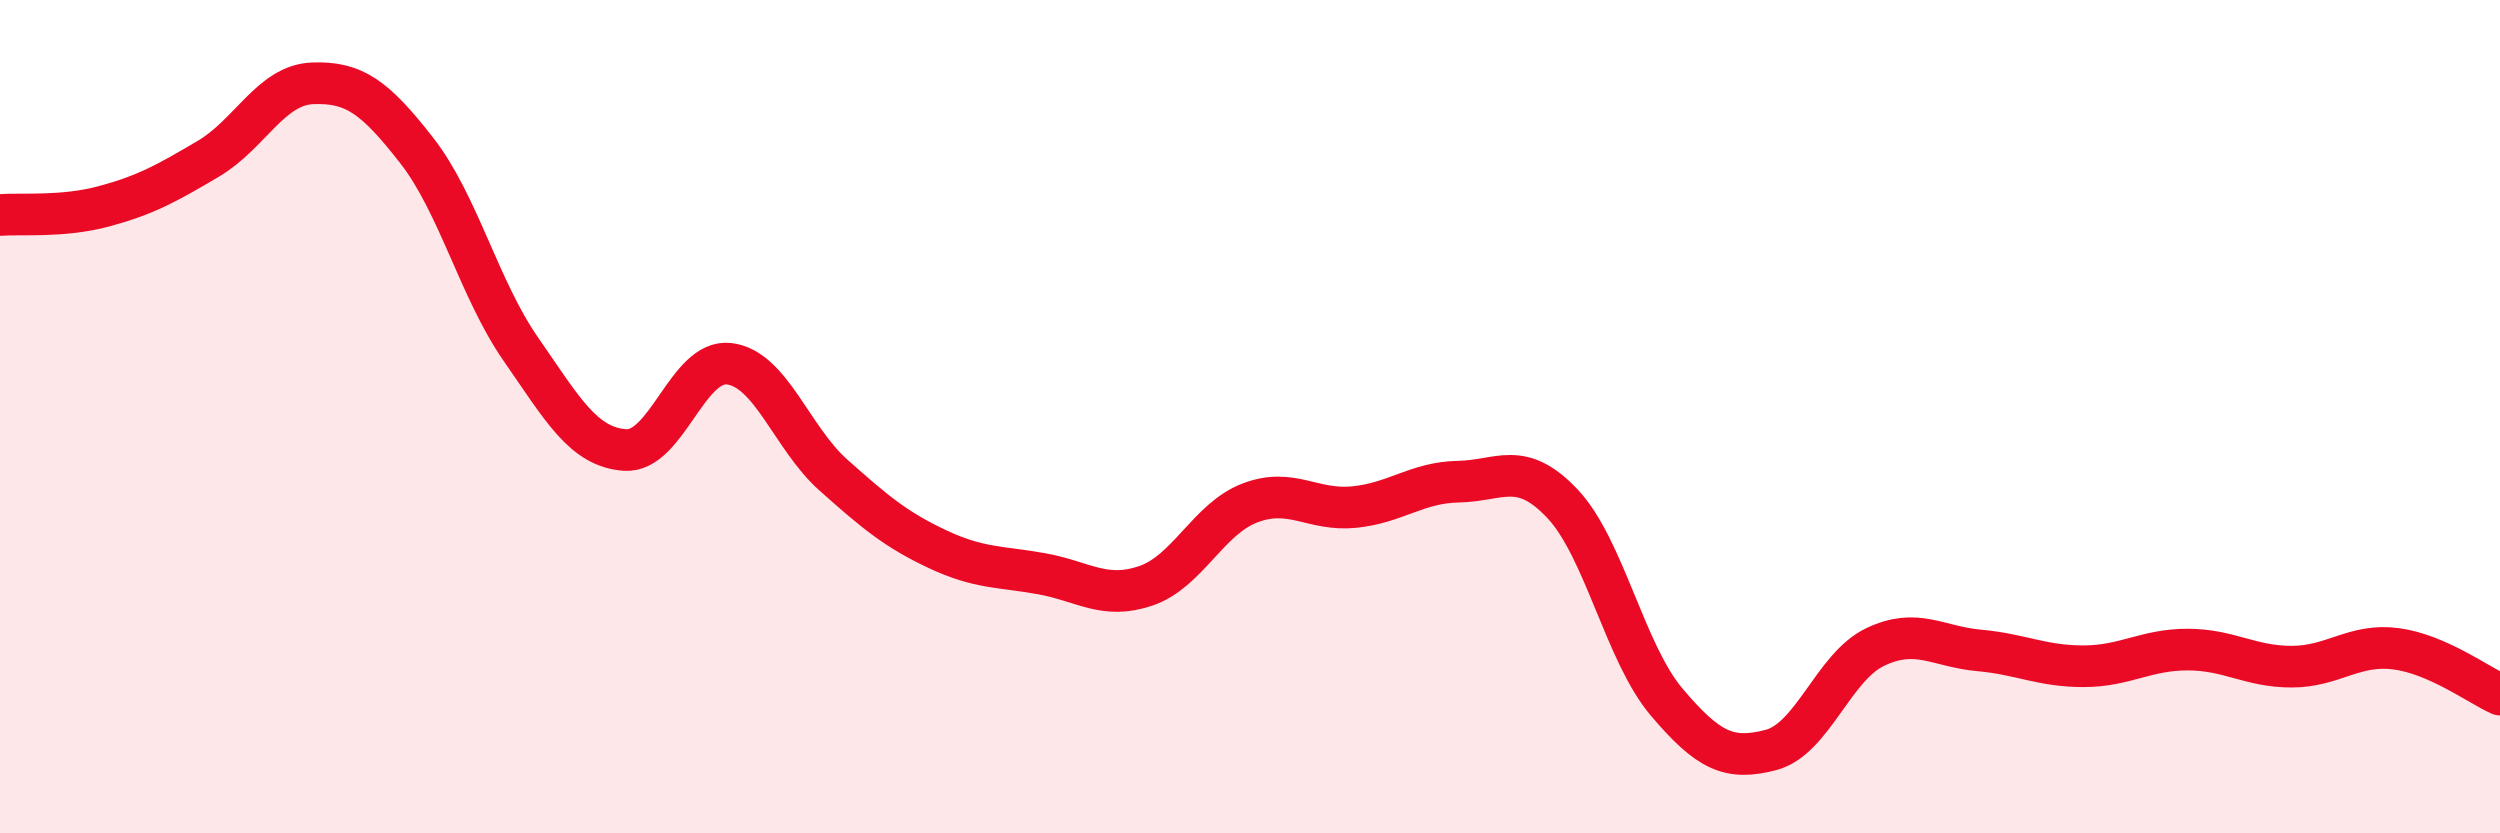 
    <svg width="60" height="20" viewBox="0 0 60 20" xmlns="http://www.w3.org/2000/svg">
      <path
        d="M 0,5.16 C 0.5,5.12 1.5,5.22 2.5,4.95 C 3.5,4.68 4,4.4 5,3.81 C 6,3.22 6.5,2.04 7.5,2 C 8.5,1.96 9,2.33 10,3.61 C 11,4.89 11.5,6.94 12.5,8.38 C 13.5,9.82 14,10.73 15,10.8 C 16,10.87 16.5,8.61 17.5,8.73 C 18.5,8.85 19,10.51 20,11.4 C 21,12.29 21.5,12.71 22.5,13.18 C 23.5,13.65 24,13.59 25,13.77 C 26,13.95 26.5,14.4 27.5,14.06 C 28.5,13.72 29,12.45 30,12.07 C 31,11.69 31.5,12.27 32.5,12.17 C 33.5,12.07 34,11.58 35,11.56 C 36,11.54 36.5,11.03 37.5,12.09 C 38.5,13.15 39,15.67 40,16.85 C 41,18.03 41.5,18.26 42.5,18 C 43.5,17.74 44,16.01 45,15.53 C 46,15.05 46.5,15.52 47.5,15.61 C 48.5,15.7 49,15.99 50,15.99 C 51,15.99 51.5,15.59 52.5,15.59 C 53.5,15.59 54,16 55,16 C 56,16 56.5,15.44 57.5,15.57 C 58.5,15.7 59.5,16.45 60,16.67L60 20L0 20Z"
        fill="#EB0A25"
        opacity="0.1"
        stroke-linecap="round"
        stroke-linejoin="round"
      />
      <path
        d="M 0,5.16 C 0.5,5.12 1.5,5.22 2.5,4.95 C 3.5,4.68 4,4.4 5,3.81 C 6,3.22 6.5,2.04 7.5,2 C 8.5,1.96 9,2.33 10,3.61 C 11,4.89 11.5,6.94 12.5,8.38 C 13.5,9.82 14,10.73 15,10.8 C 16,10.87 16.5,8.61 17.5,8.73 C 18.5,8.85 19,10.51 20,11.4 C 21,12.29 21.5,12.71 22.5,13.18 C 23.5,13.65 24,13.59 25,13.77 C 26,13.95 26.5,14.4 27.5,14.06 C 28.5,13.72 29,12.45 30,12.07 C 31,11.69 31.5,12.27 32.5,12.17 C 33.5,12.07 34,11.58 35,11.56 C 36,11.54 36.5,11.03 37.5,12.09 C 38.5,13.15 39,15.67 40,16.85 C 41,18.03 41.5,18.26 42.5,18 C 43.5,17.74 44,16.01 45,15.53 C 46,15.05 46.5,15.52 47.5,15.61 C 48.5,15.7 49,15.99 50,15.99 C 51,15.99 51.5,15.59 52.5,15.59 C 53.5,15.59 54,16 55,16 C 56,16 56.5,15.44 57.5,15.57 C 58.5,15.7 59.5,16.45 60,16.67"
        stroke="#EB0A25"
        stroke-width="1"
        fill="none"
        stroke-linecap="round"
        stroke-linejoin="round"
      />
    </svg>
  